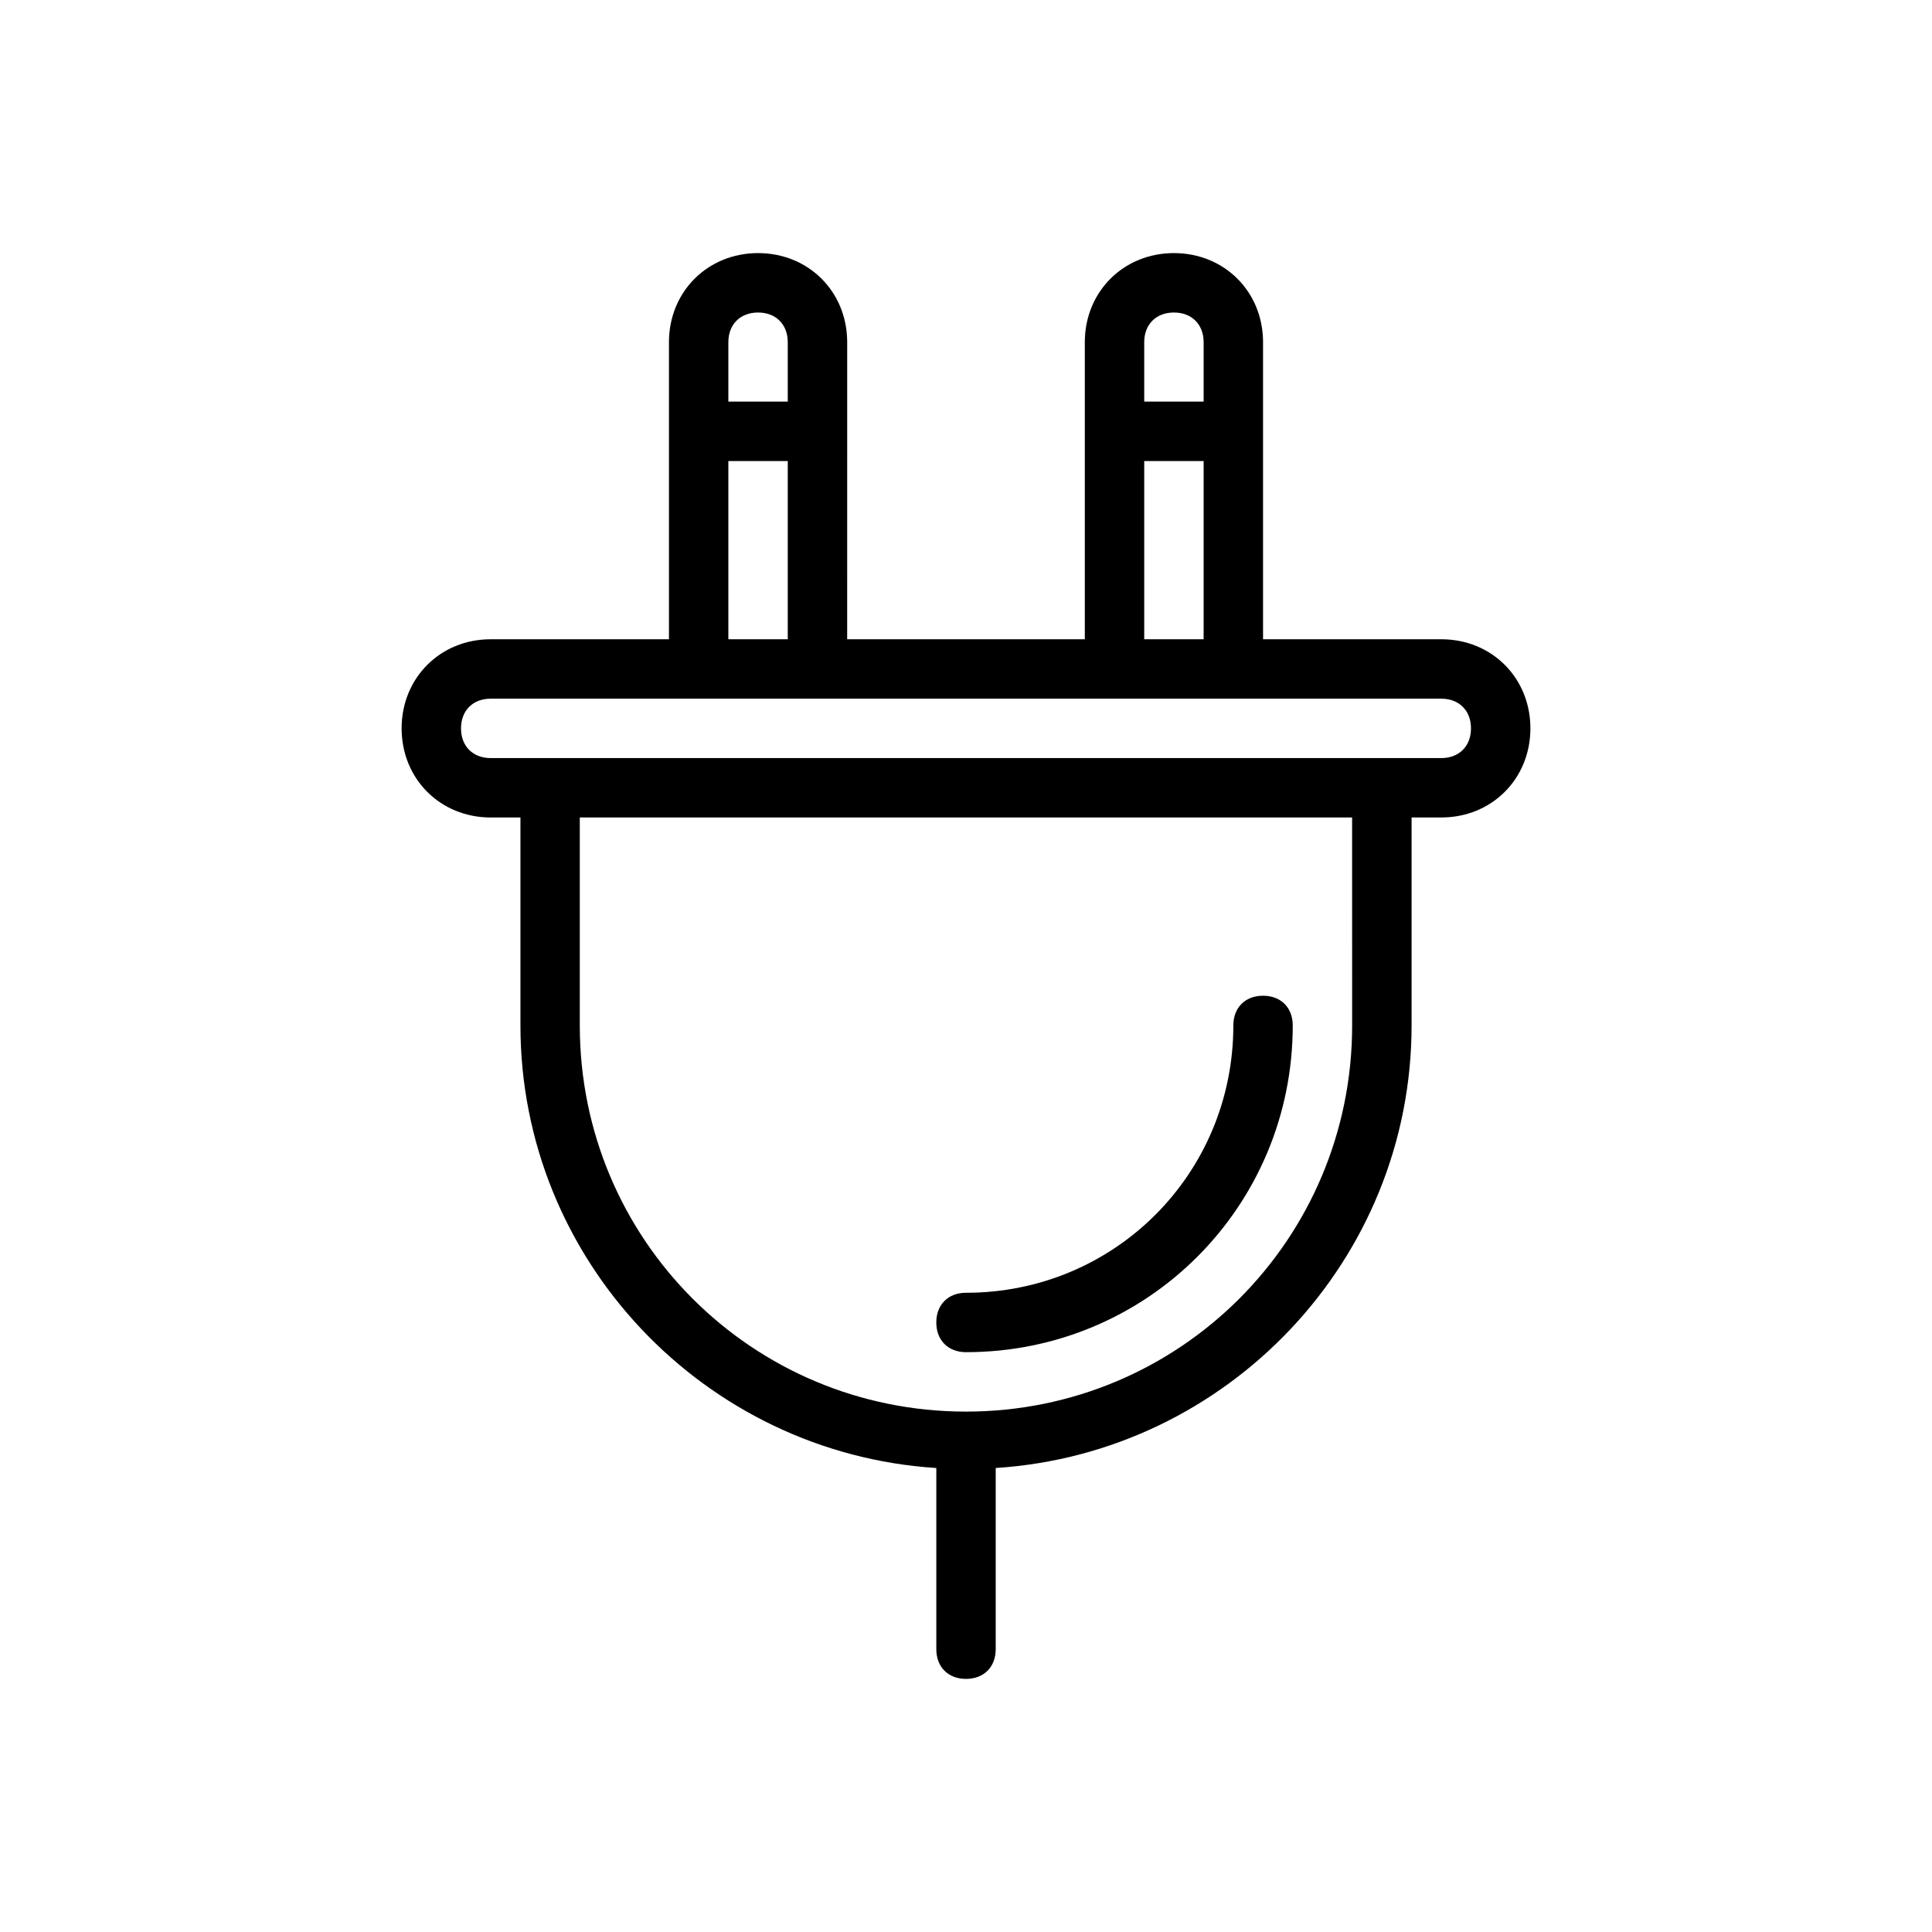 <?xml version="1.0" encoding="UTF-8"?>
<!-- Uploaded to: SVG Repo, www.svgrepo.com, Generator: SVG Repo Mixer Tools -->
<svg fill="#000000" width="800px" height="800px" version="1.1" viewBox="144 144 512 512" xmlns="http://www.w3.org/2000/svg">
 <g>
  <path d="m400 502.34c-4.723 0-7.871-3.148-7.871-7.871s3.148-7.871 7.871-7.871c39.359 0 70.848-31.488 70.848-70.848 0-4.723 3.148-7.871 7.871-7.871s7.871 3.148 7.871 7.871c0 48.016-38.57 86.59-86.59 86.59z"/>
  <path d="m525.95 313.41h-47.23v-78.719c0-13.383-10.234-23.617-23.617-23.617-13.383 0-23.617 10.234-23.617 23.617v78.719h-62.977l0.004-78.719c0-13.383-10.234-23.617-23.617-23.617-13.383 0-23.617 10.234-23.617 23.617v78.719h-47.23c-13.383 0-23.617 10.234-23.617 23.617 0 13.383 10.234 23.617 23.617 23.617h7.871v55.105c0 62.188 48.805 113.36 110.21 117.29v48.016c0 4.723 3.148 7.871 7.871 7.871s7.871-3.148 7.871-7.871v-48.02c61.402-3.938 110.21-55.105 110.21-117.29v-55.105h7.871c13.383 0 23.617-10.234 23.617-23.617 0.004-13.379-10.23-23.613-23.613-23.613zm-78.719-78.719c0-4.723 3.148-7.871 7.871-7.871 4.723 0 7.871 3.148 7.871 7.871v15.742h-15.742zm0 31.488h15.742v47.23h-15.742zm-110.21-31.488c0-4.723 3.148-7.871 7.871-7.871 4.723 0 7.871 3.148 7.871 7.871v15.742h-15.742zm0 31.488h15.742v47.23h-15.742zm165.31 149.57c0 56.68-45.656 102.34-102.34 102.34s-102.34-45.656-102.34-102.34v-55.105h204.67zm23.613-70.848h-251.9c-4.723 0-7.871-3.148-7.871-7.871 0-4.723 3.148-7.871 7.871-7.871h251.91c4.723 0 7.871 3.148 7.871 7.871 0 4.723-3.148 7.871-7.875 7.871z"/>
 </g>
</svg>